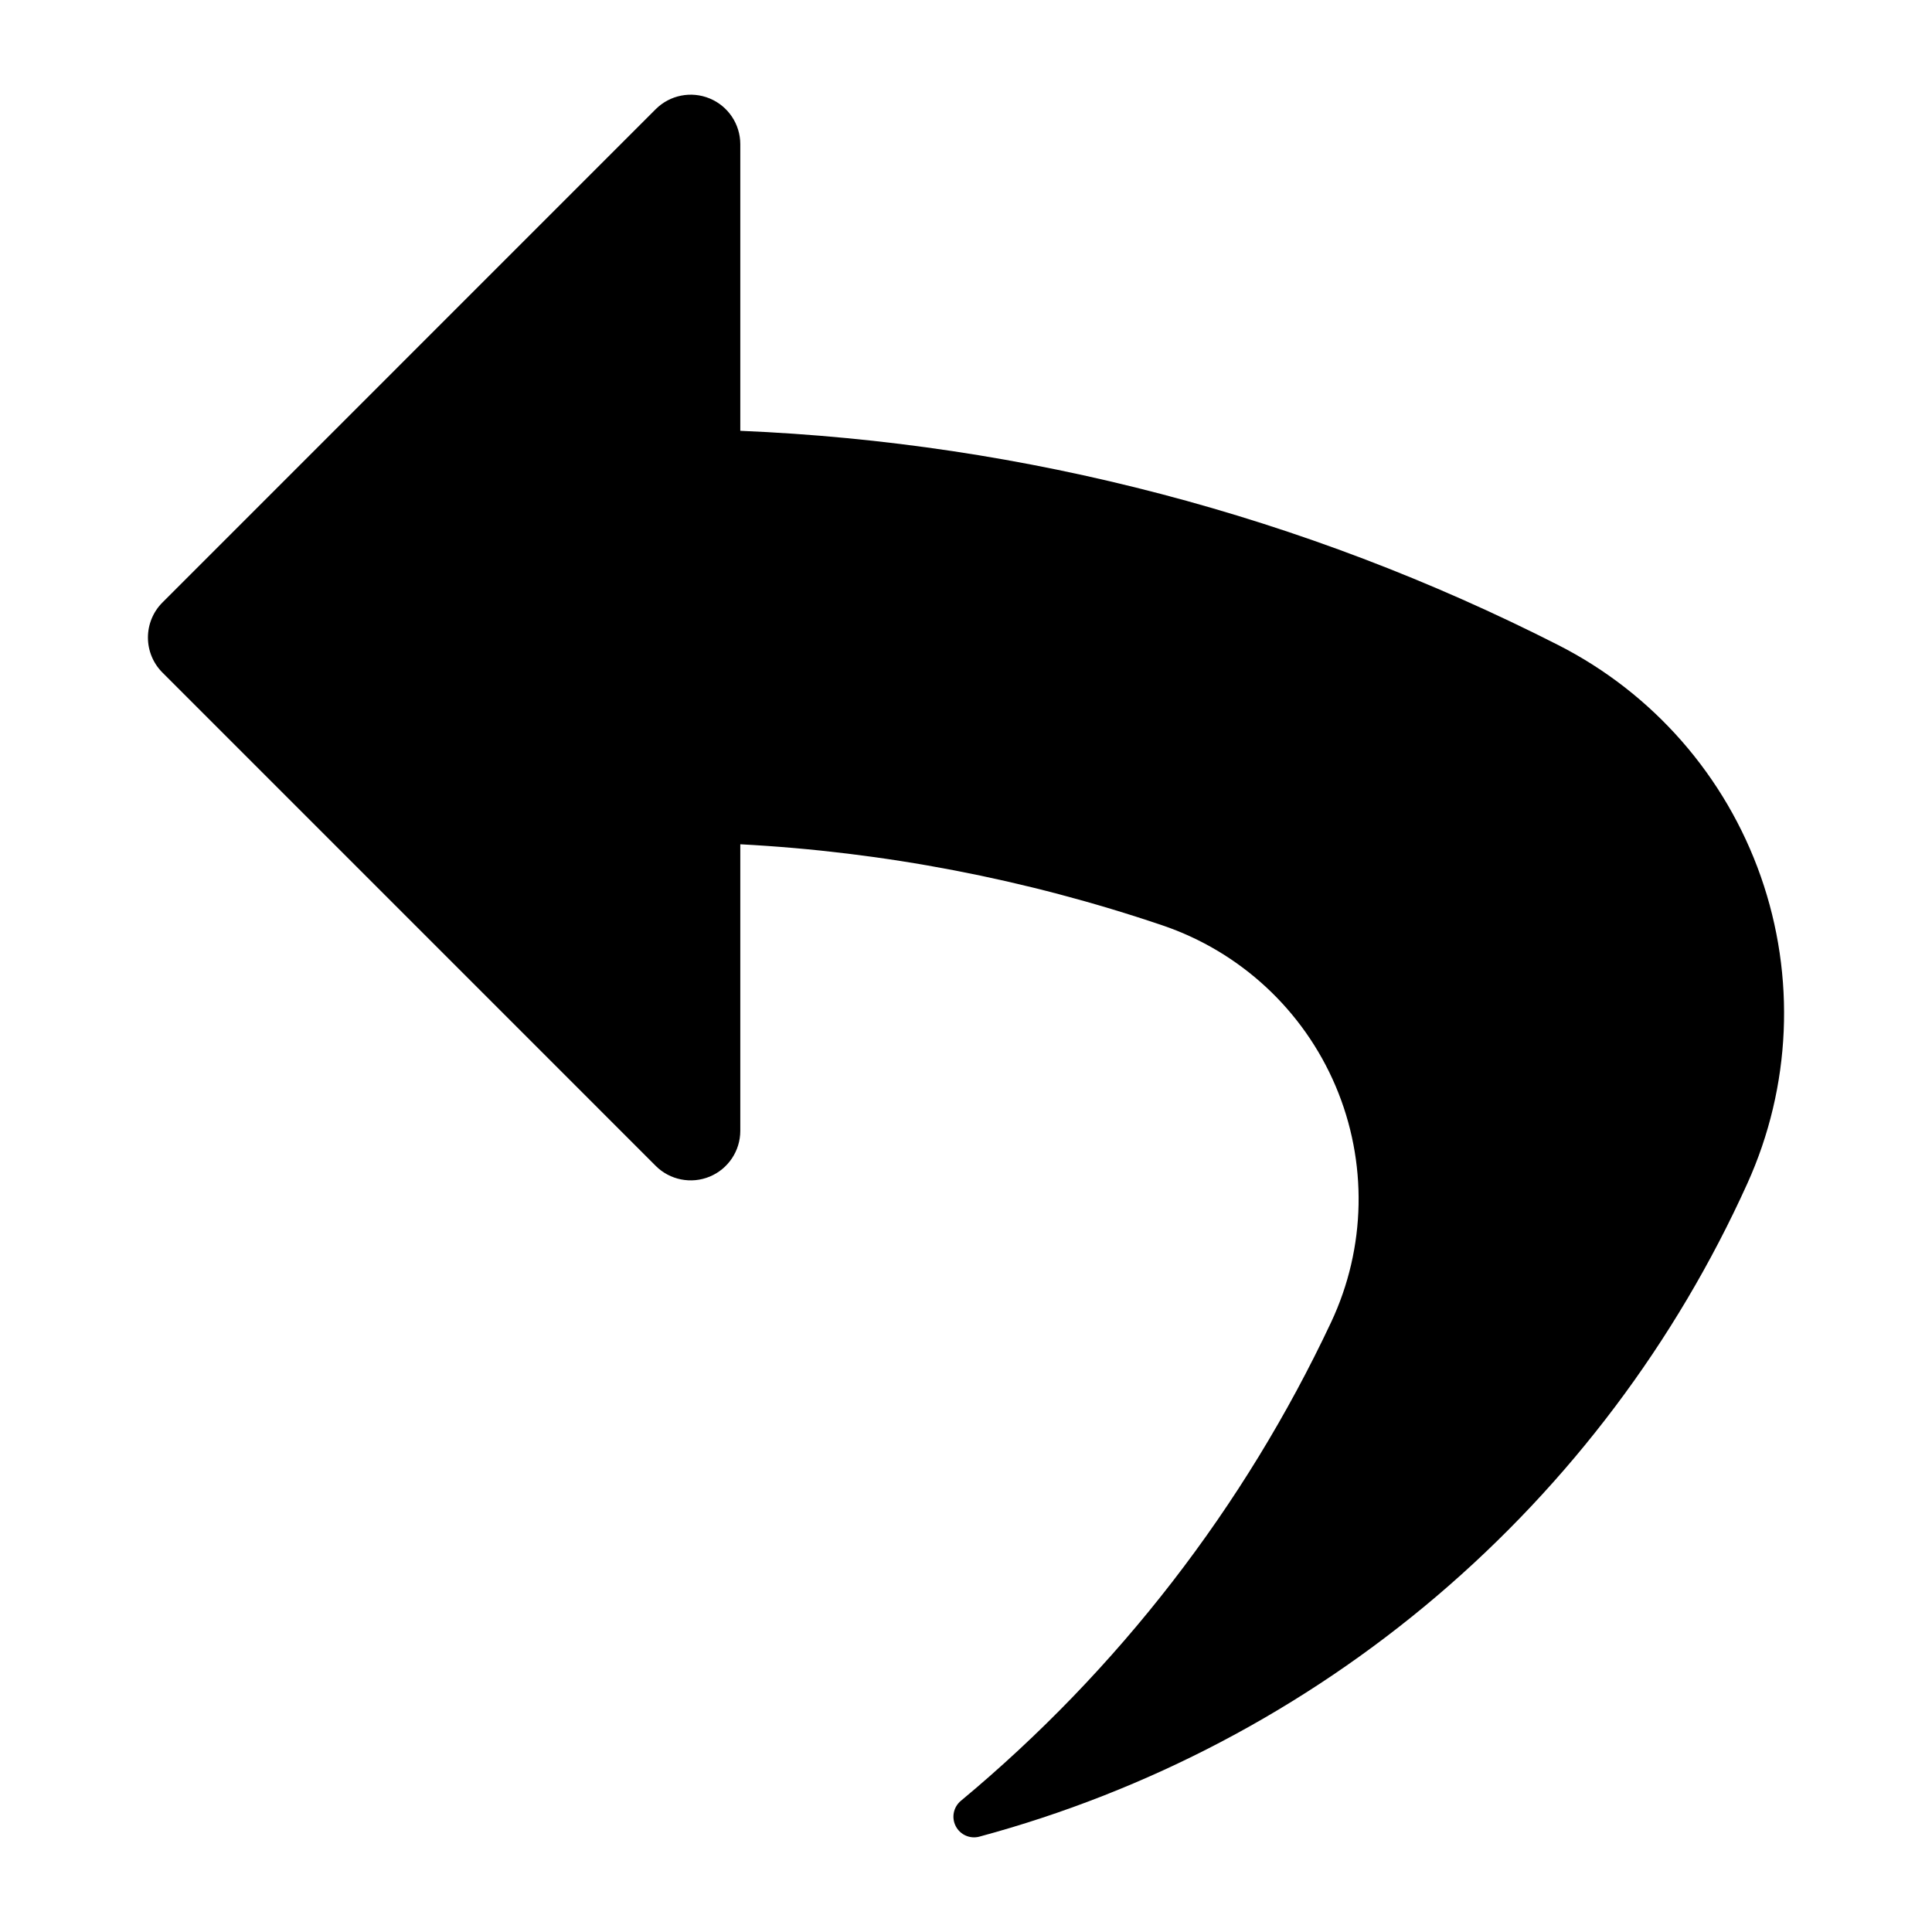 <?xml version="1.0" encoding="UTF-8"?>
<!-- Uploaded to: ICON Repo, www.svgrepo.com, Generator: ICON Repo Mixer Tools -->
<svg fill="#000000" width="800px" height="800px" version="1.1" viewBox="144 144 512 512" xmlns="http://www.w3.org/2000/svg">
 <path d="m403.54 630.73c44.609-12.031 85.996-33.797 121.19-63.73 35.191-29.938 63.316-67.297 82.348-109.39 11.602-25.656 12.867-54.797 3.539-81.359-9.332-26.566-28.539-48.516-53.633-61.285-67.352-34.27-141.29-53.641-216.8-56.797v-75.945c0-5.312-3.199-10.098-8.105-12.129s-10.551-0.91-14.309 2.84l-130.72 130.73c-2.465 2.465-3.848 5.805-3.848 9.289 0 3.484 1.383 6.824 3.848 9.285l130.72 130.73v0.004c3.758 3.75 9.402 4.871 14.309 2.84 4.906-2.035 8.105-6.82 8.105-12.129v-75.941c38.082 2.012 75.711 9.238 111.83 21.473 20.672 7.004 37.375 22.488 45.918 42.57 8.543 20.082 8.117 42.855-1.168 62.605-23.023 48.961-56.523 92.27-98.129 126.85-1.973 1.645-2.535 4.438-1.355 6.719 1.176 2.281 3.781 3.434 6.262 2.773z"/>
</svg>